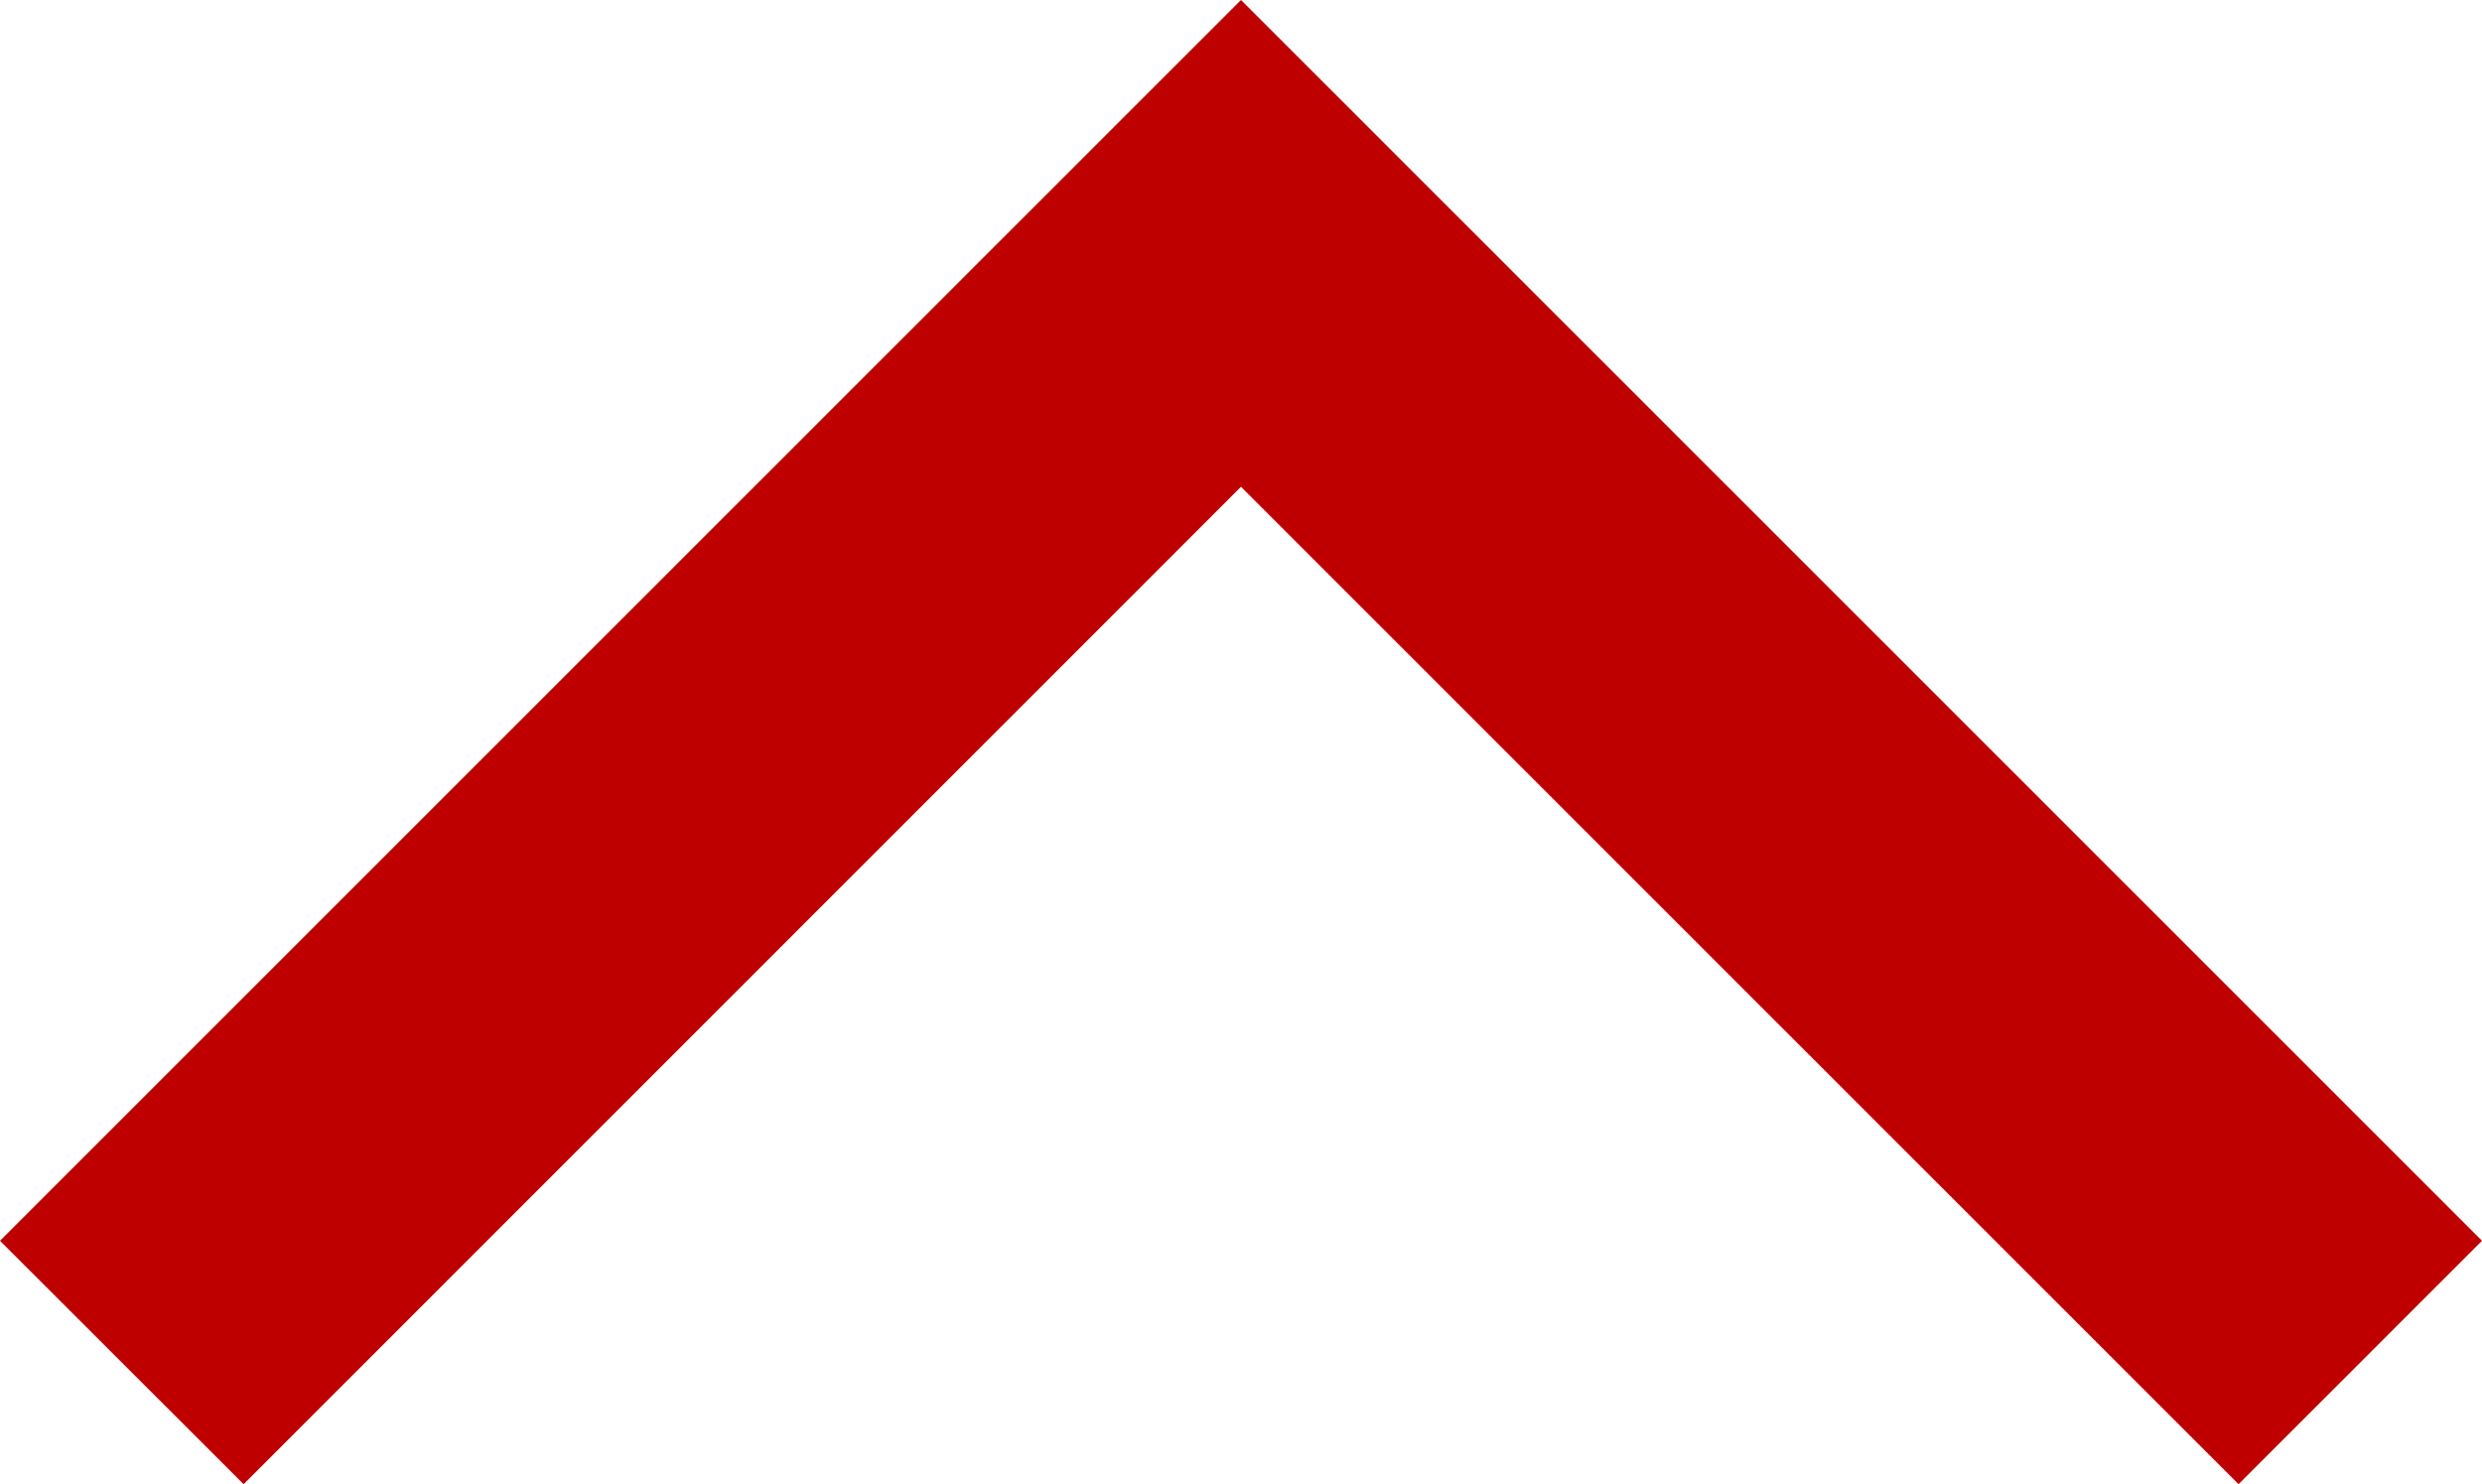 <?xml version="1.0" encoding="utf-8"?>
<!-- Generator: Adobe Illustrator 15.1.0, SVG Export Plug-In . SVG Version: 6.00 Build 0)  -->
<!DOCTYPE svg PUBLIC "-//W3C//DTD SVG 1.1//EN" "http://www.w3.org/Graphics/SVG/1.1/DTD/svg11.dtd">
<svg version="1.1" id="Layer_1" xmlns:x="http://ns.adobe.com/Extensibility/1.0/" xmlns:i="http://ns.adobe.com/AdobeIllustrator/10.0/" xmlns:graph="http://ns.adobe.com/Graphs/1.0/"
	 xmlns="http://www.w3.org/2000/svg" xmlns:xlink="http://www.w3.org/1999/xlink" x="0px" y="0px" width="13px" height="7.775px"
	 viewBox="0 0 13 7.775" enable-background="new 0 0 13 7.775" xml:space="preserve">
<polygon fill="#BE0000" points="6.5,0 13,6.5 11.725,7.775 6.5,2.55 1.276,7.775 0,6.5 "/>
</svg>
